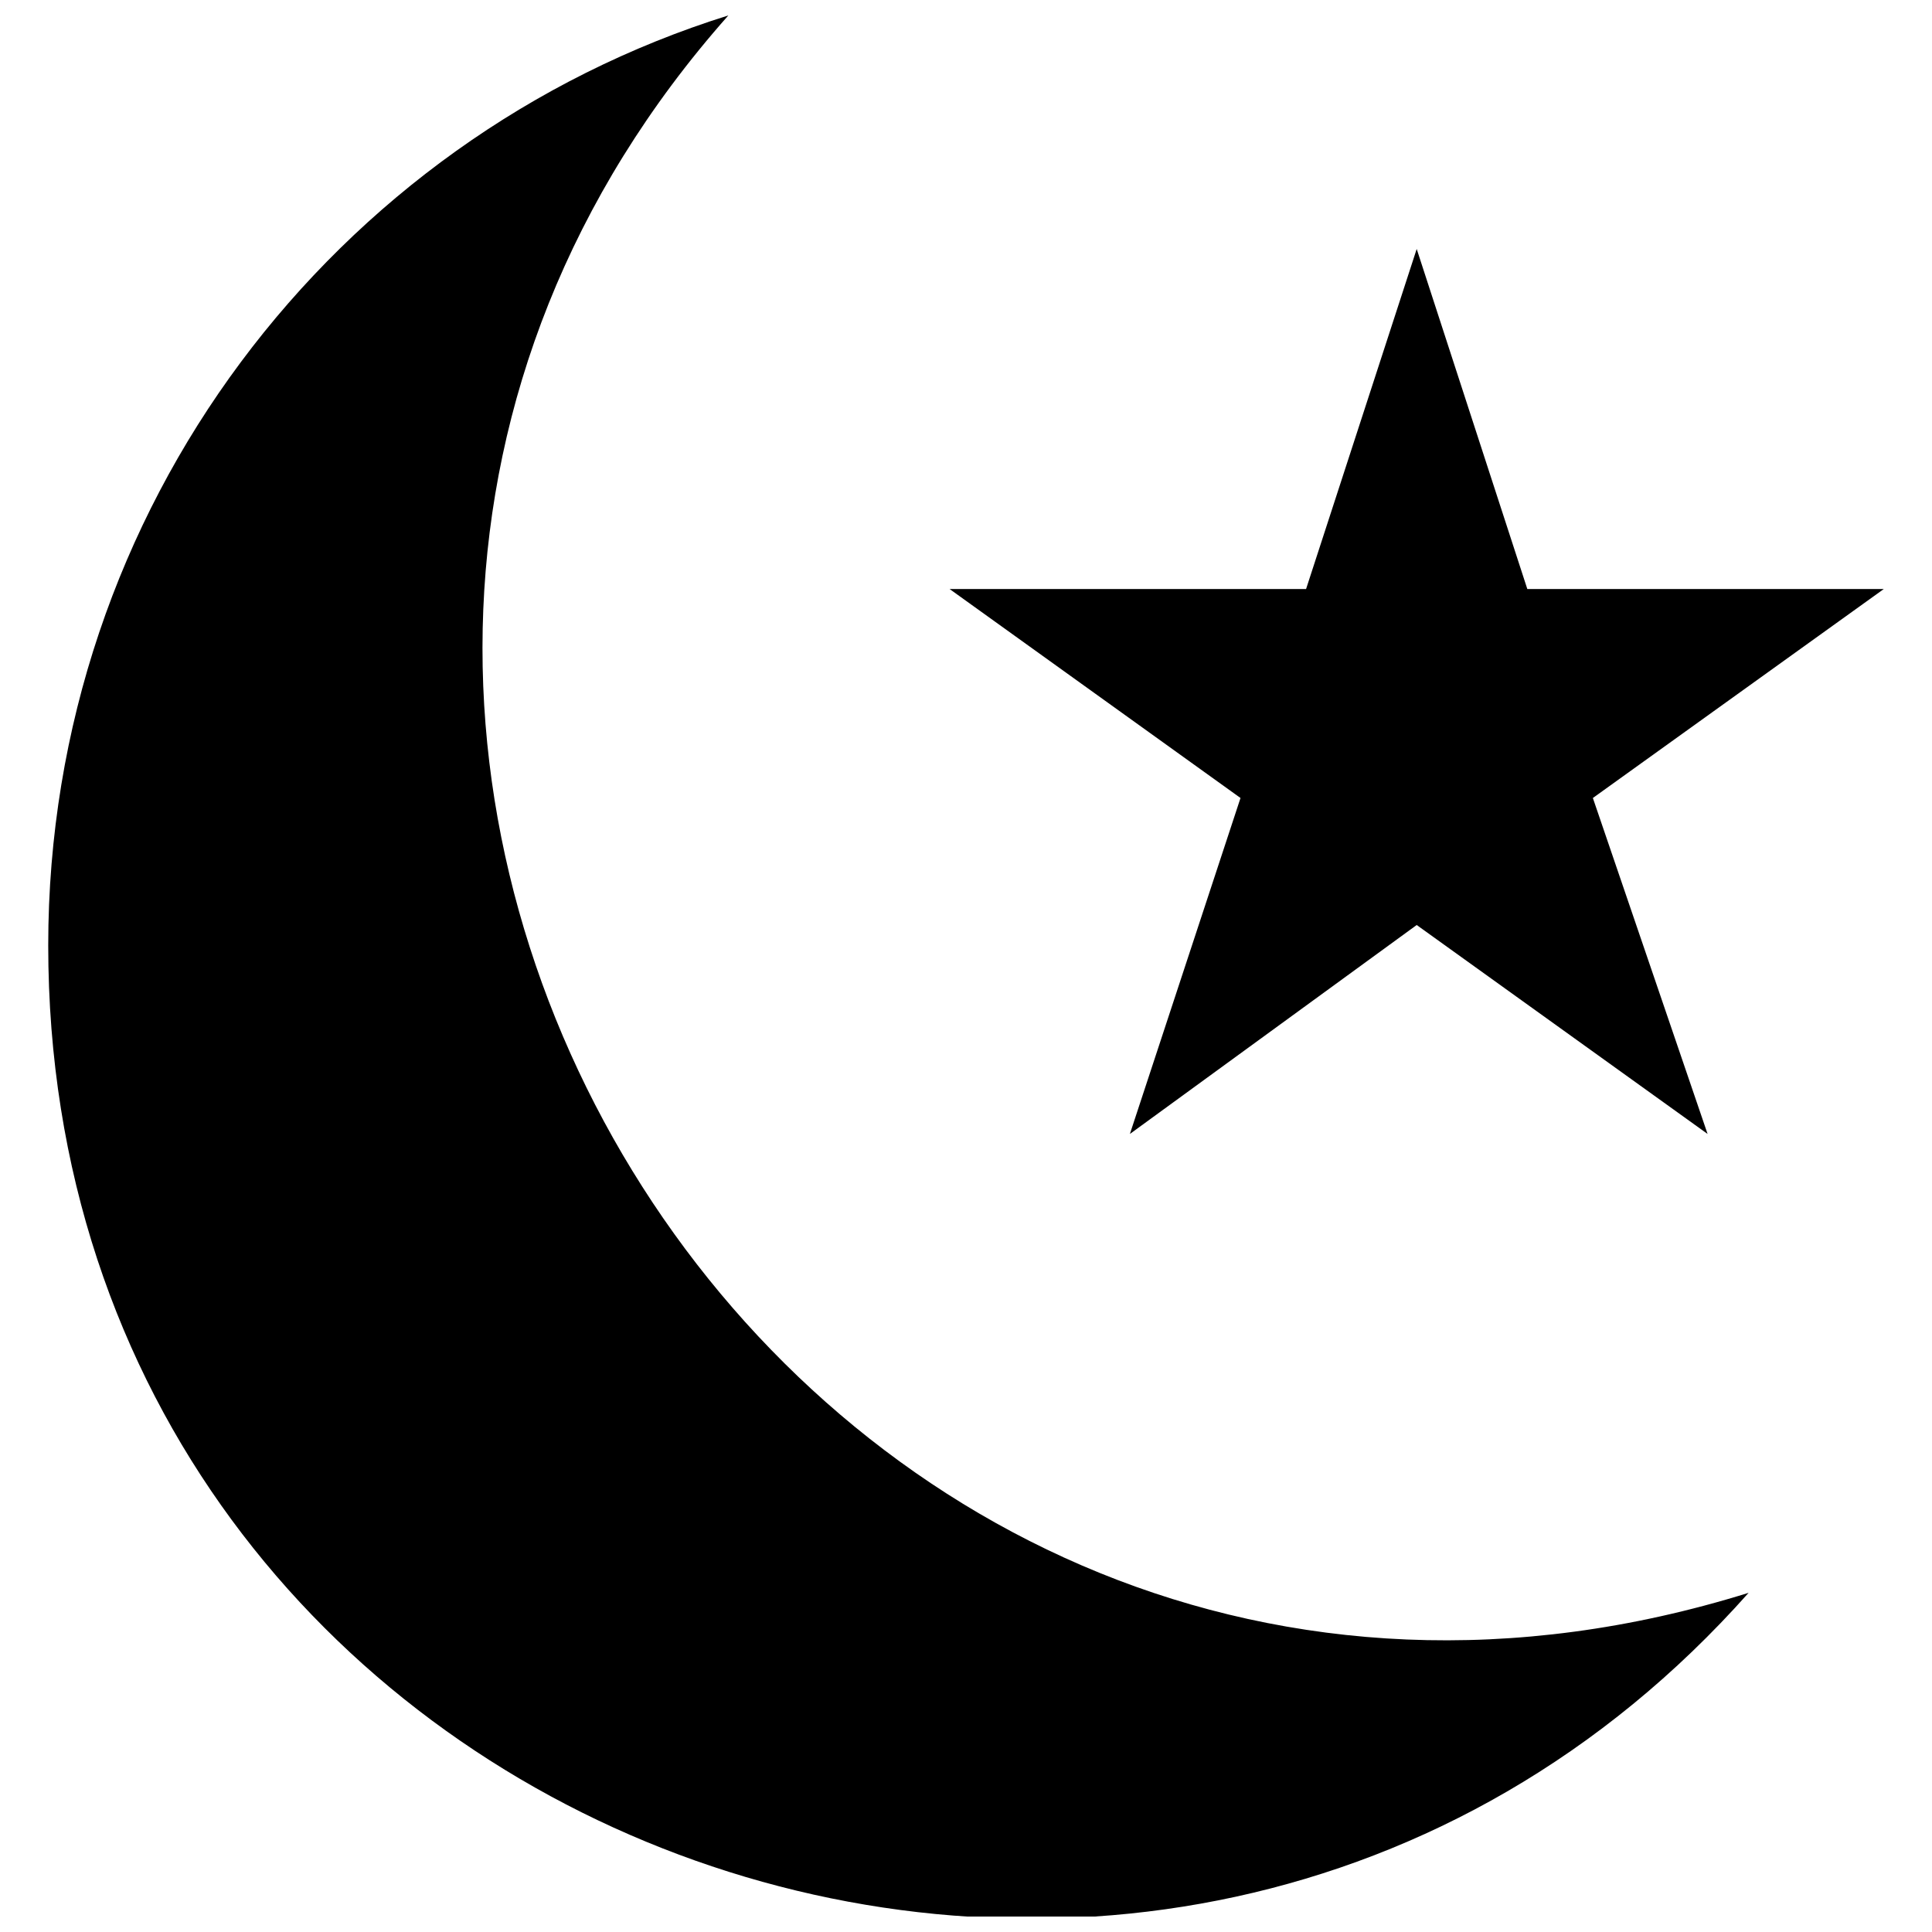 <?xml version="1.0" encoding="UTF-8"?>
<!-- Uploaded to: ICON Repo, www.svgrepo.com, Generator: ICON Repo Mixer Tools -->
<svg width="800px" height="800px" version="1.1" viewBox="144 144 512 512" xmlns="http://www.w3.org/2000/svg">
 <defs>
  <clipPath id="a">
   <path d="m156 148.09h452v503.81h-452z"/>
  </clipPath>
 </defs>
 <g clip-path="url(#a)">
  <path d="m607.39 566.12c-155.27 174.81-450.61 67.32-450.61-171.55 0-116.18 76.004-213.9 180.24-246.48-170.47 192.19 19.543 496.21 270.36 418.03z" fill-rule="evenodd"/>
 </g>
 <path d="m519.44 209.98 29.316 90.121h94.465l-77.094 55.375 30.402 89.035-77.09-55.375-76.008 55.375 29.316-89.035-77.09-55.375h94.465z" fill-rule="evenodd"/>
</svg>